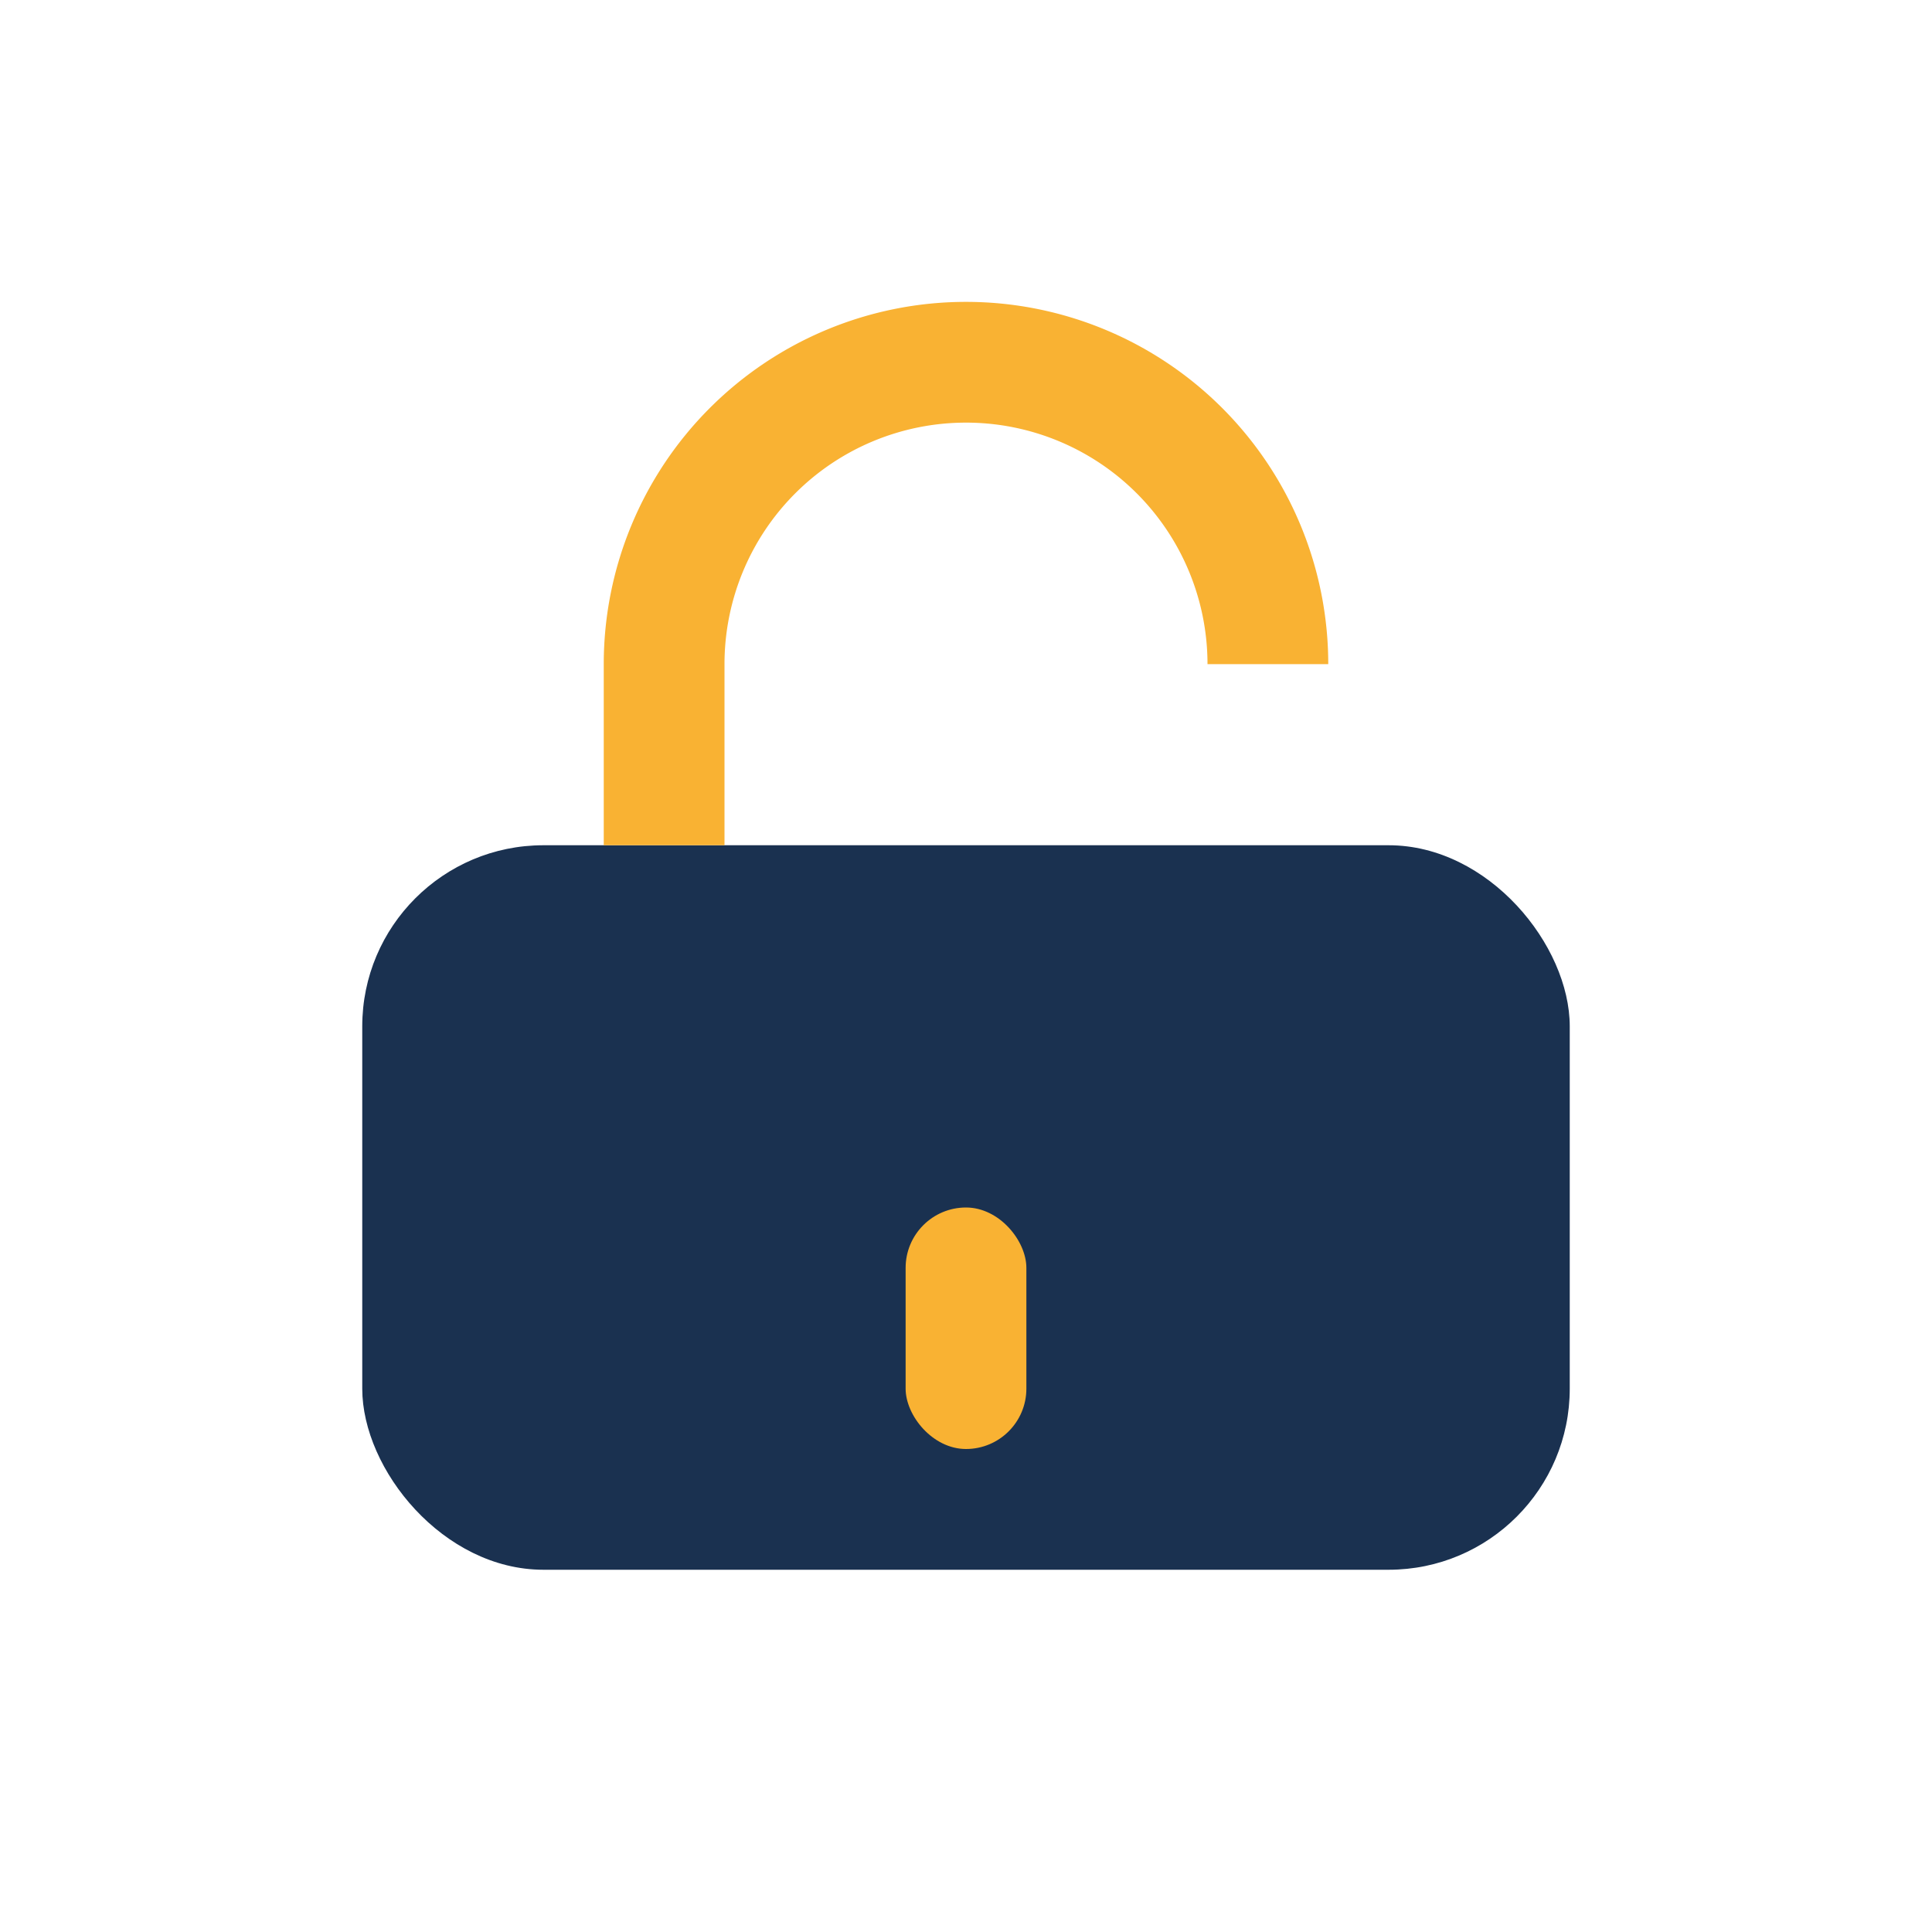<?xml version="1.0" encoding="UTF-8"?>
<svg xmlns="http://www.w3.org/2000/svg" width="32" height="32" viewBox="0 0 32 32"><rect x="6" y="14" width="20" height="12" rx="3" fill="#1A3150"/><path d="M11 14V11a5 5 0 1 1 10 0" fill="none" stroke="#F9B233" stroke-width="2"/><rect x="15" y="20" width="2" height="4" rx="1" fill="#F9B233"/></svg>